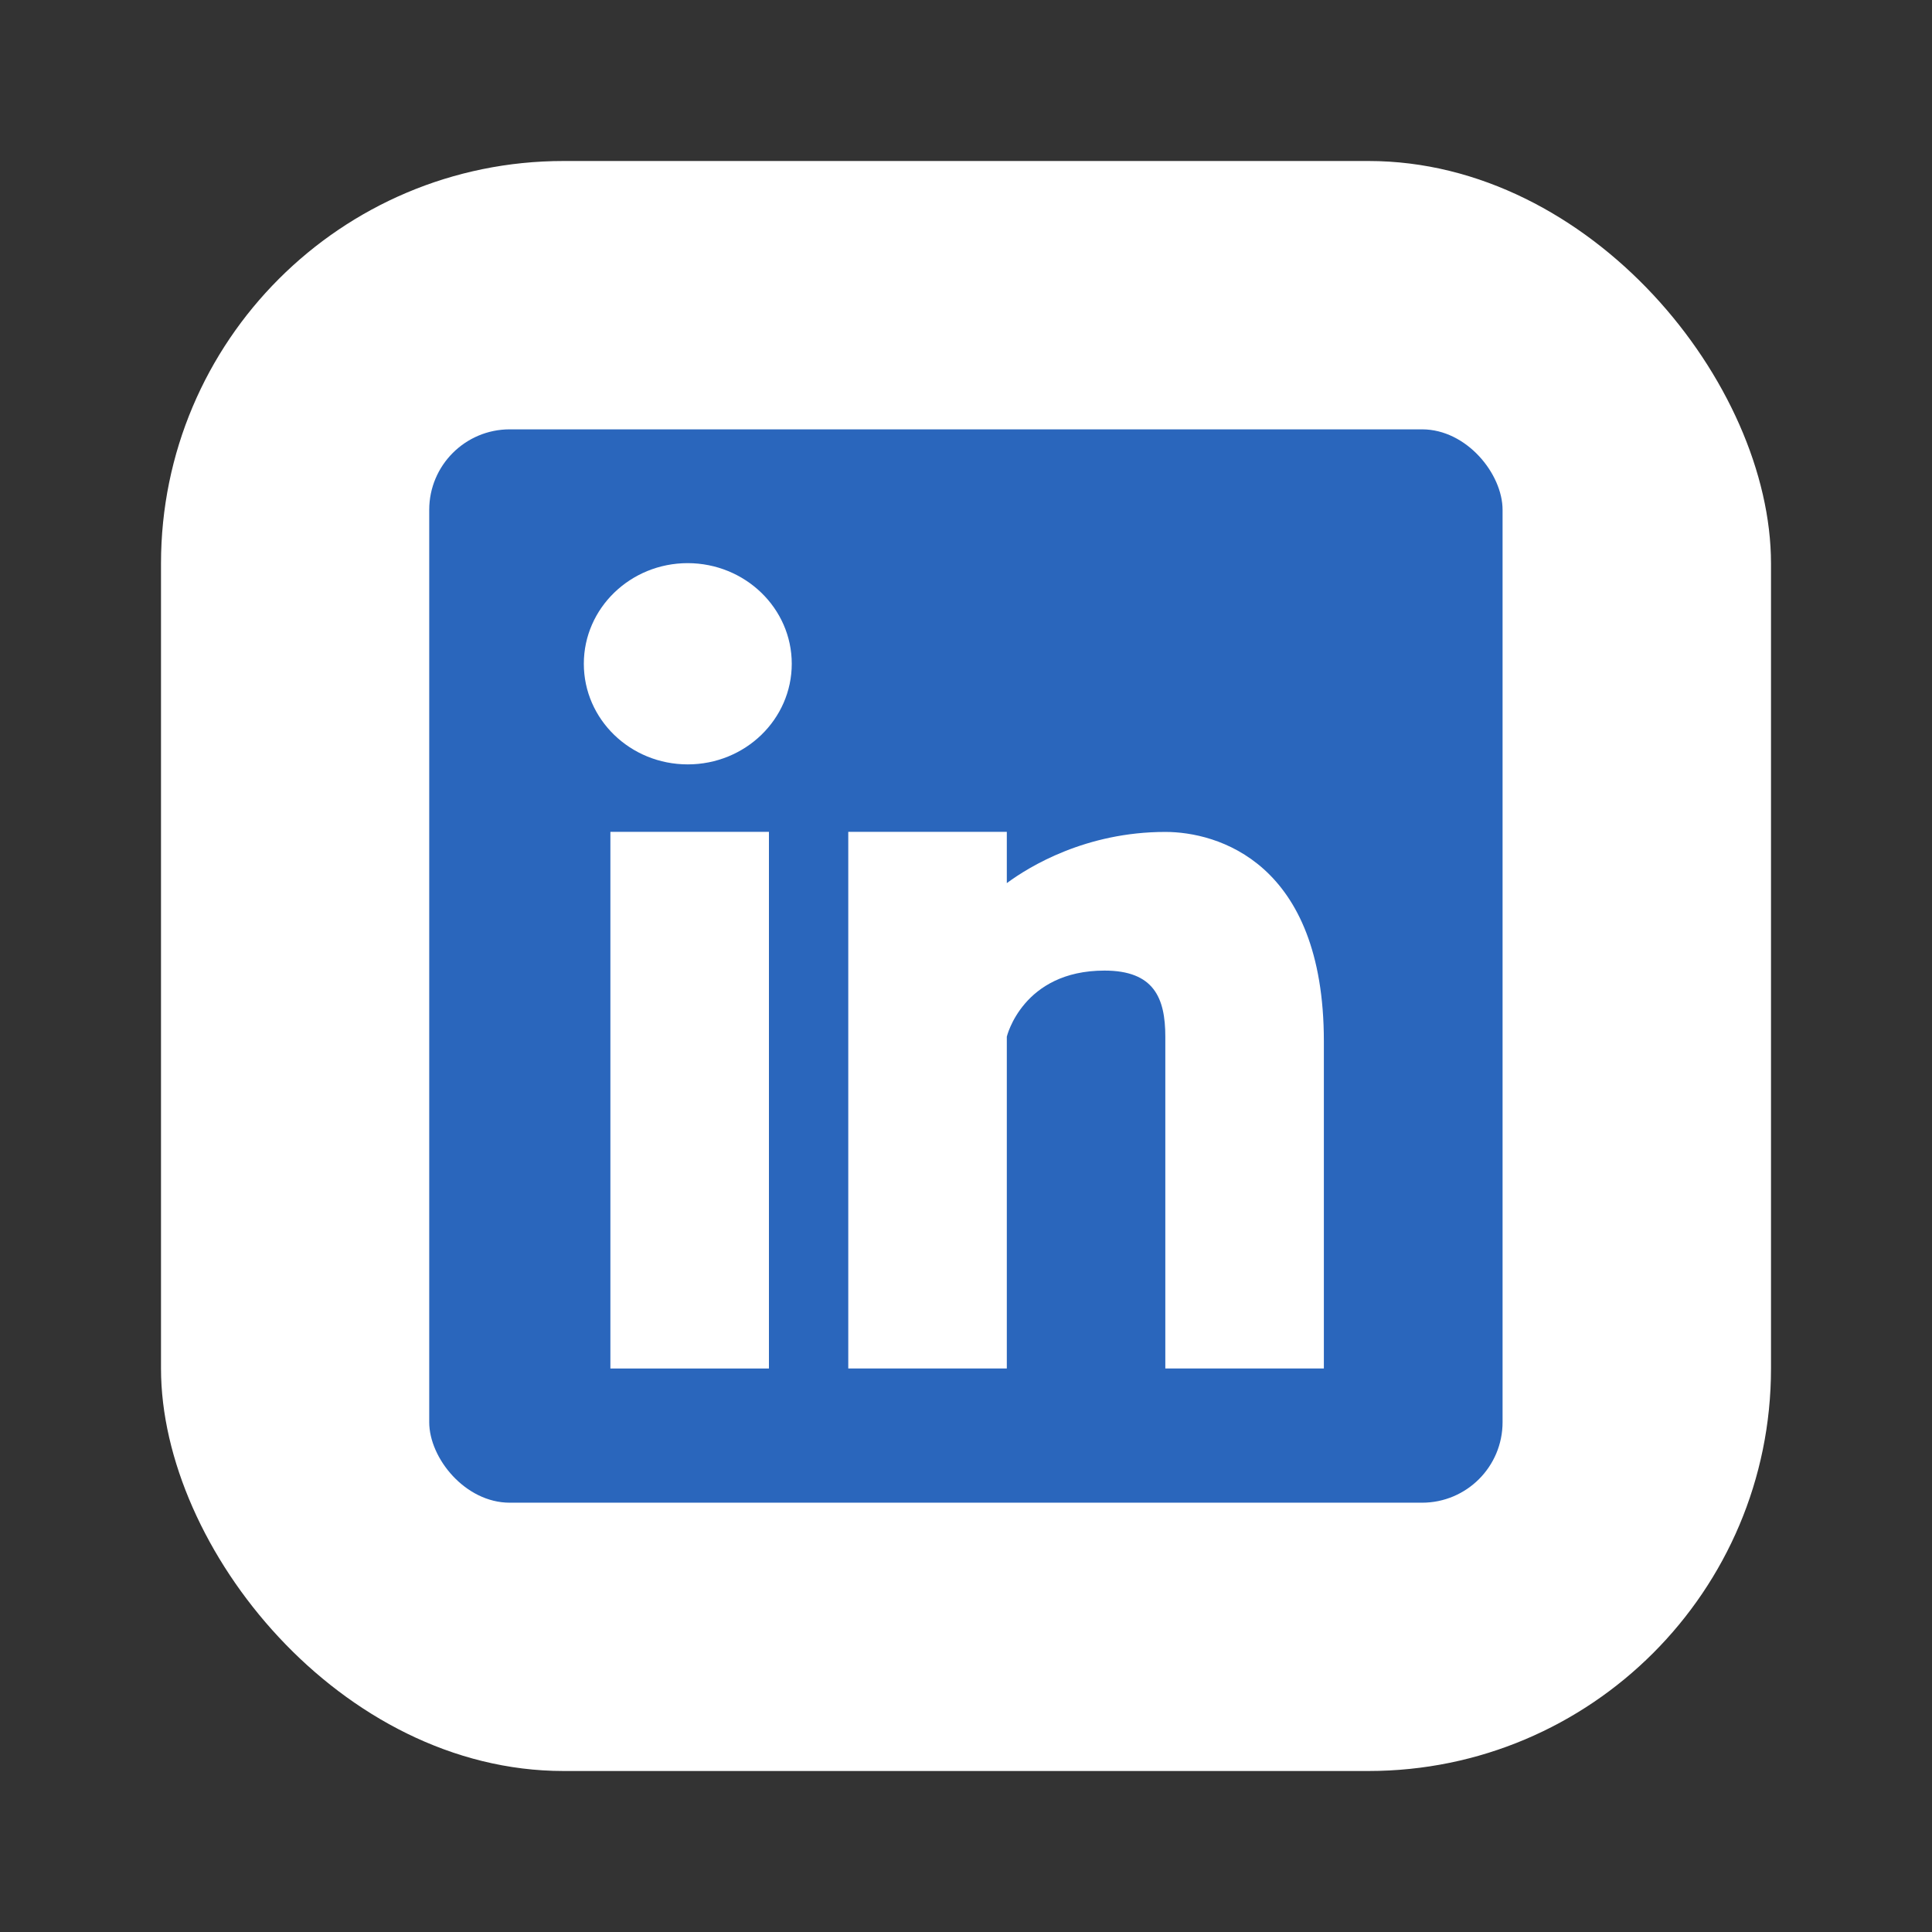 <svg width="48" height="48" viewBox="0 0 48 48" fill="none" xmlns="http://www.w3.org/2000/svg">
    <rect x="0" y="0" width="48" height="48" fill="#333333" stroke="none"/>
    <rect x="4" y="4" width="40" height="40" rx="10" fill="white"/>
    <rect x="10.664" y="10.667" width="26.667" height="26.667" rx="2" fill="#2A66BC"/>
    <path d="M17.087 18.991C15.659 18.991 14.505 17.872 14.505 16.491C14.505 15.11 15.662 13.991 17.087 13.991C18.514 13.994 19.671 15.113 19.671 16.491C19.671 17.872 18.514 18.991 17.087 18.991Z" fill="white"/>
    <path d="M19.104 34H15.165V20.667H19.104V34Z" fill="white"/>
    <path d="M32.891 34H28.952V25.756C28.952 24.79 28.667 24.114 27.44 24.114C25.405 24.114 25.014 25.756 25.014 25.756V34H21.075V20.667H25.014V21.941C25.577 21.524 26.983 20.669 28.952 20.669C30.23 20.669 32.891 21.408 32.891 25.872V34Z" fill="white"/>
</svg>
